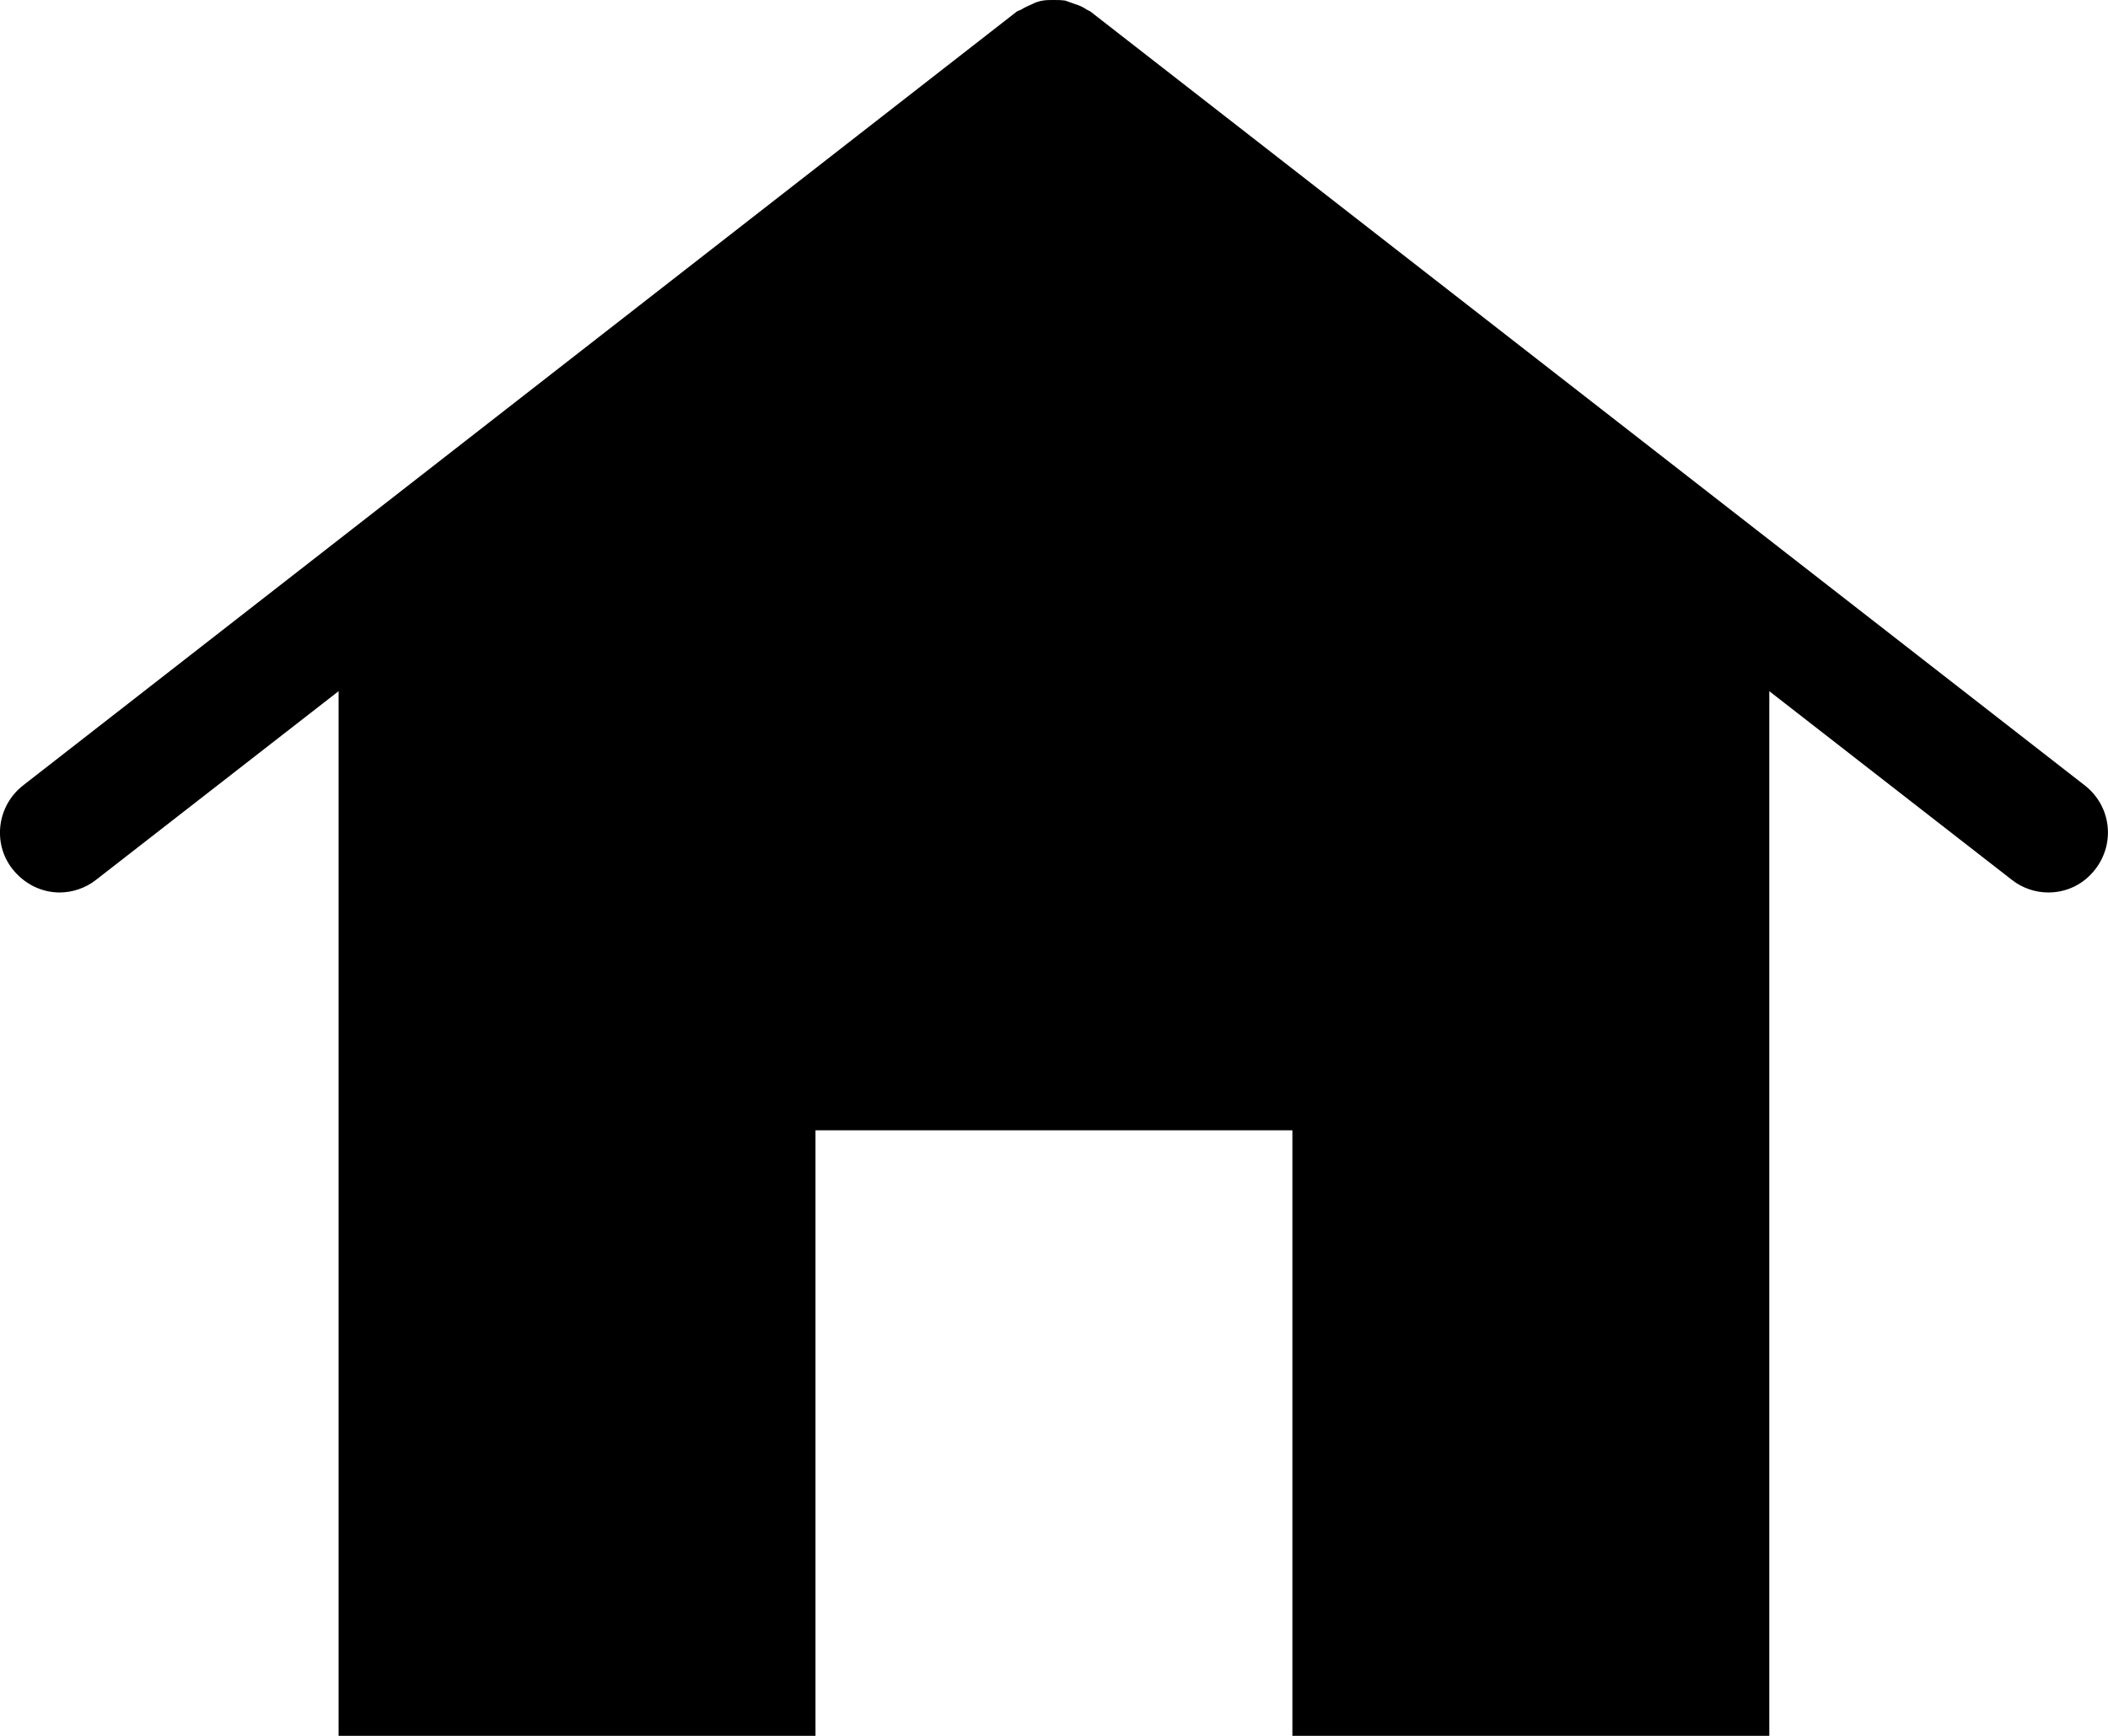 <svg width="34" height="28" viewBox="0 0 34 28" fill="none" xmlns="http://www.w3.org/2000/svg">
<path d="M16.999 0.947L5.461 9.971V28H13.153V18.232H20.845V28H28.537V9.971L16.999 0.947Z" fill="black"/>
<path d="M33.623 12.667L17.585 0.184C17.585 0.184 17.547 0.164 17.528 0.155C17.47 0.116 17.413 0.087 17.345 0.068C17.288 0.048 17.239 0.029 17.182 0.01C17.114 0 17.057 0 16.989 0C16.932 0 16.874 0 16.816 0.01C16.759 0.019 16.701 0.039 16.643 0.068C16.586 0.097 16.528 0.116 16.47 0.155C16.451 0.164 16.422 0.174 16.403 0.184L0.375 12.667C-0.048 12.995 -0.125 13.604 0.202 14.019C0.394 14.261 0.673 14.396 0.961 14.396C1.163 14.396 1.375 14.329 1.548 14.193L16.999 2.174L32.45 14.193C32.623 14.329 32.835 14.396 33.037 14.396C33.325 14.396 33.604 14.271 33.797 14.019C34.123 13.594 34.047 12.995 33.623 12.667Z" fill="black"/>
</svg>
